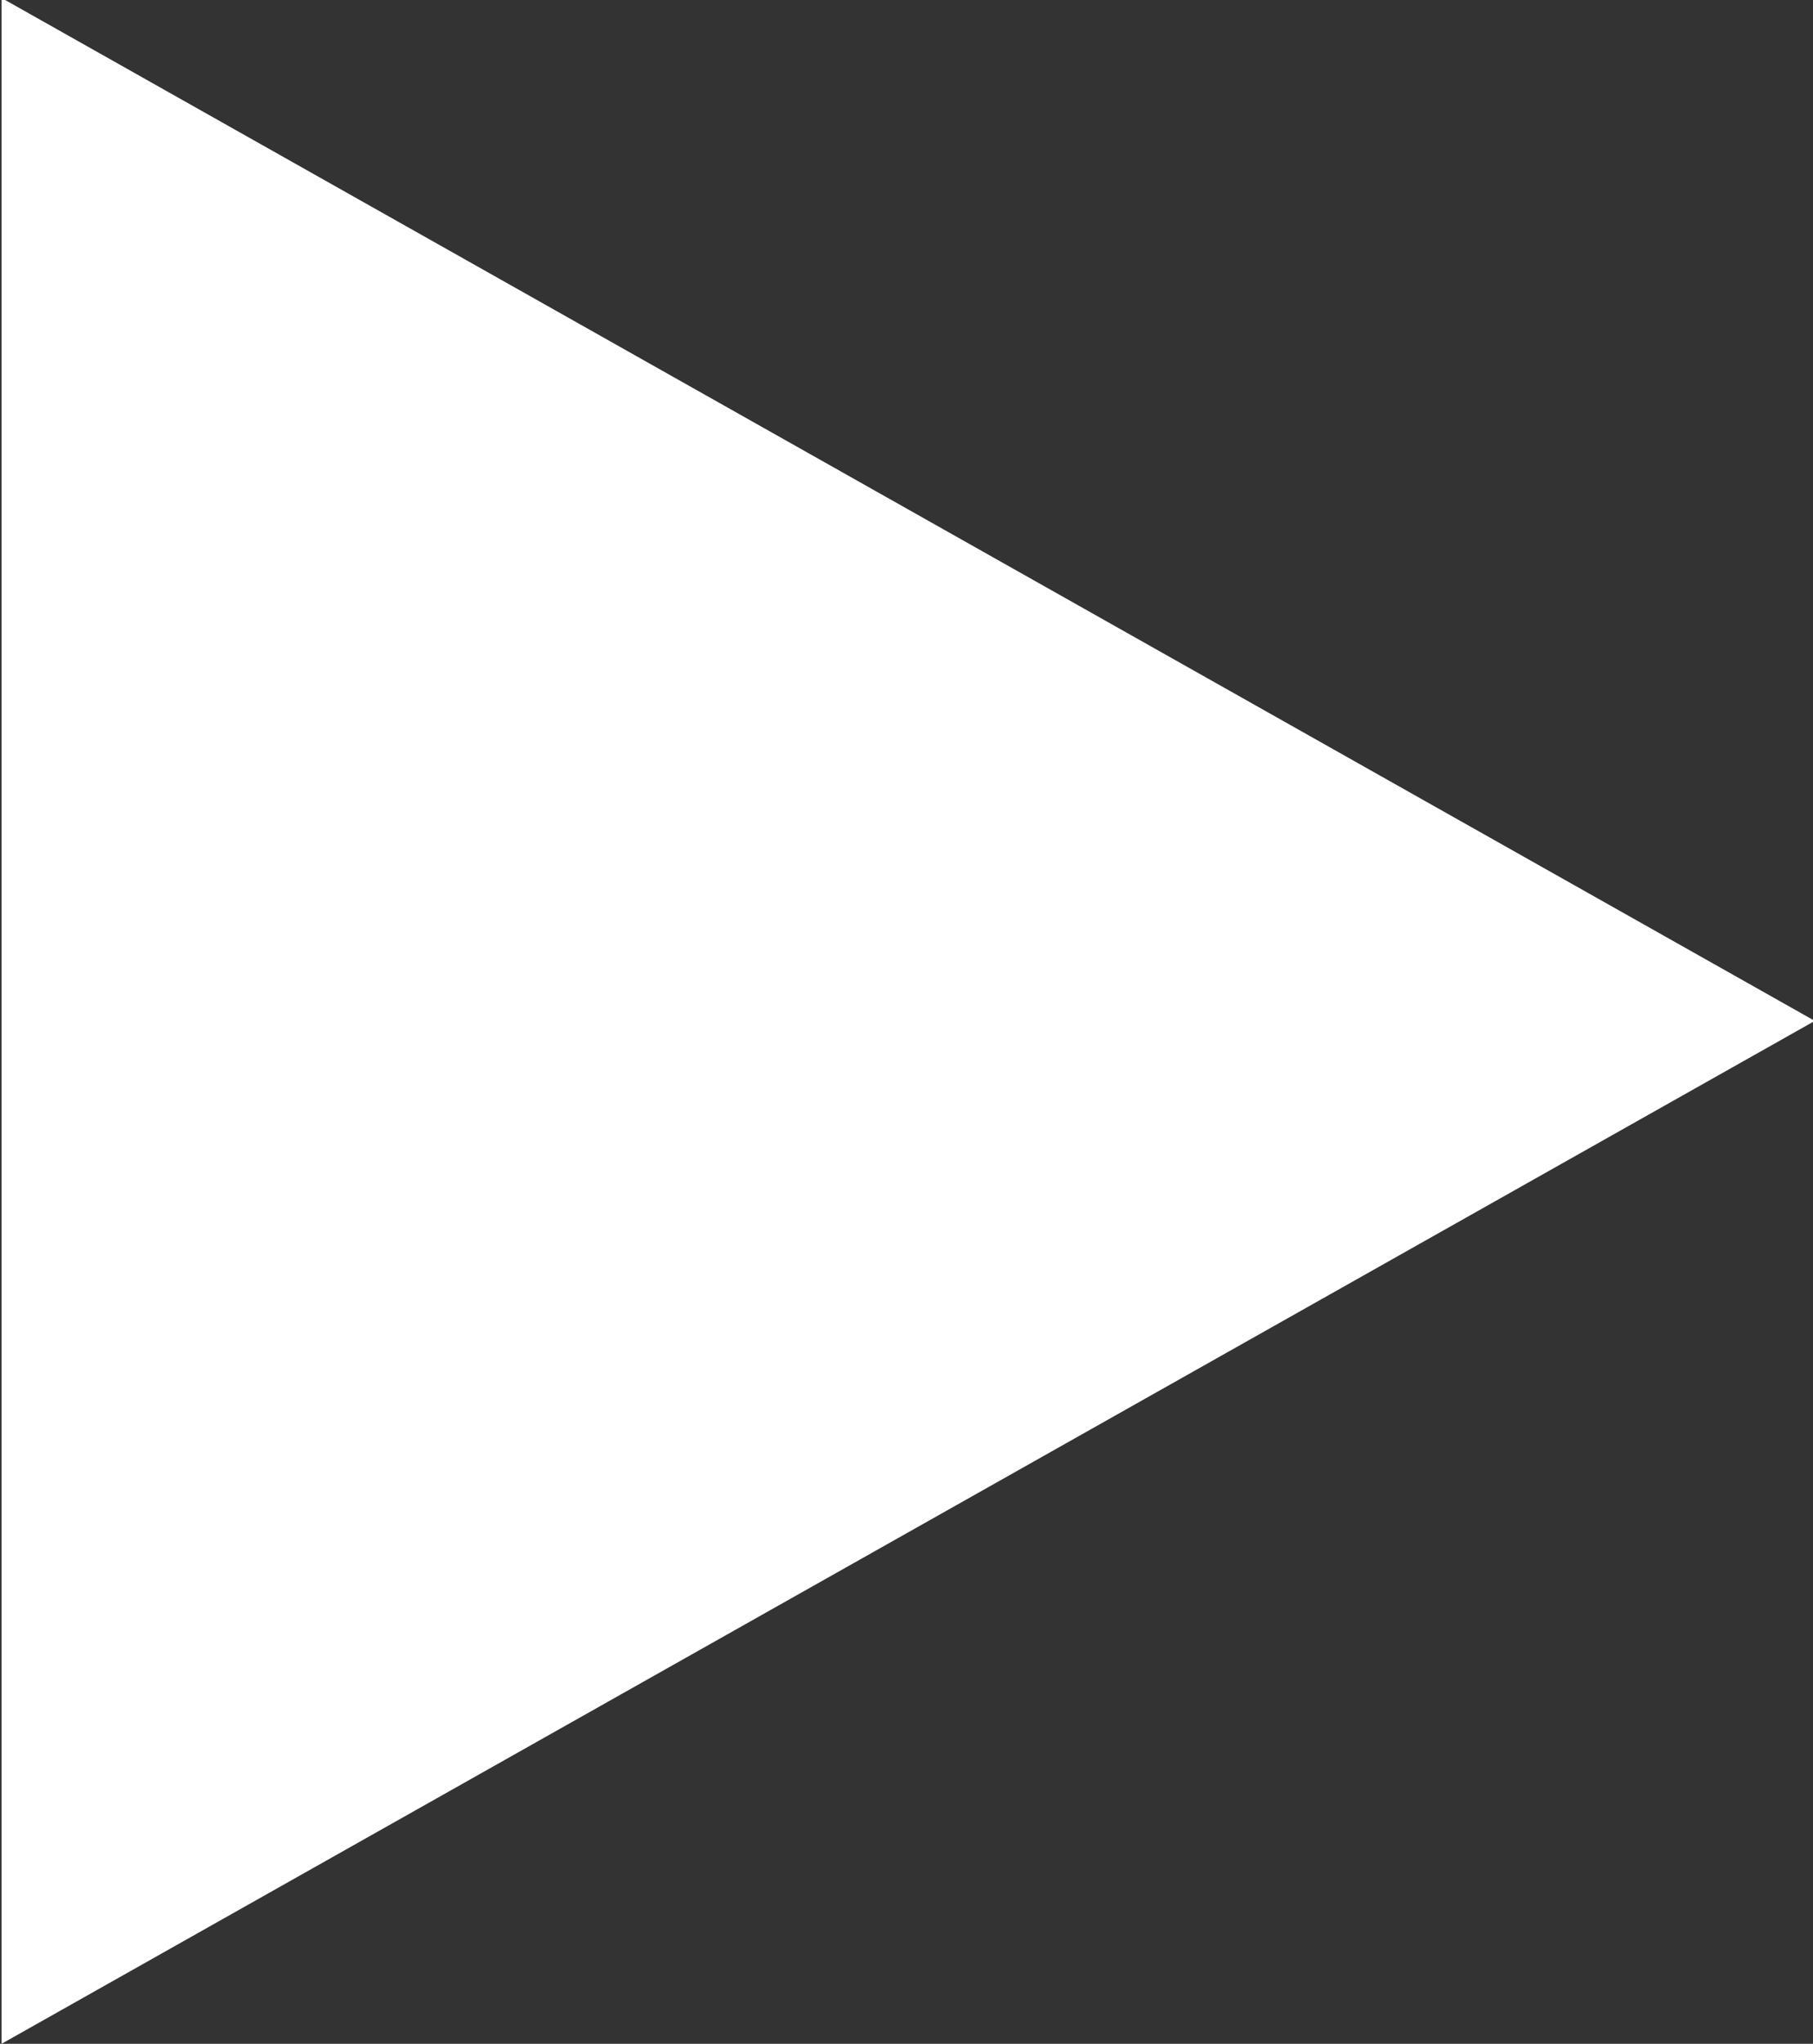 <svg xmlns="http://www.w3.org/2000/svg" width="9.062" height="10.21" viewBox="0 0 9.062 10.21">
  <rect x="0" y="0" width="9.062" height="10.21" fill="#333333" stroke="none"/>
  <defs>
    <style>
      .cls-1 {
        fill: #fff;
        fill-rule: evenodd;
      }
    </style>
  </defs>
  <path id="arrow" class="cls-1" d="M280.071,1335.51l-9.063,5.11V1330.4Z" transform="translate(-271 -1330.41)"/>
</svg>

